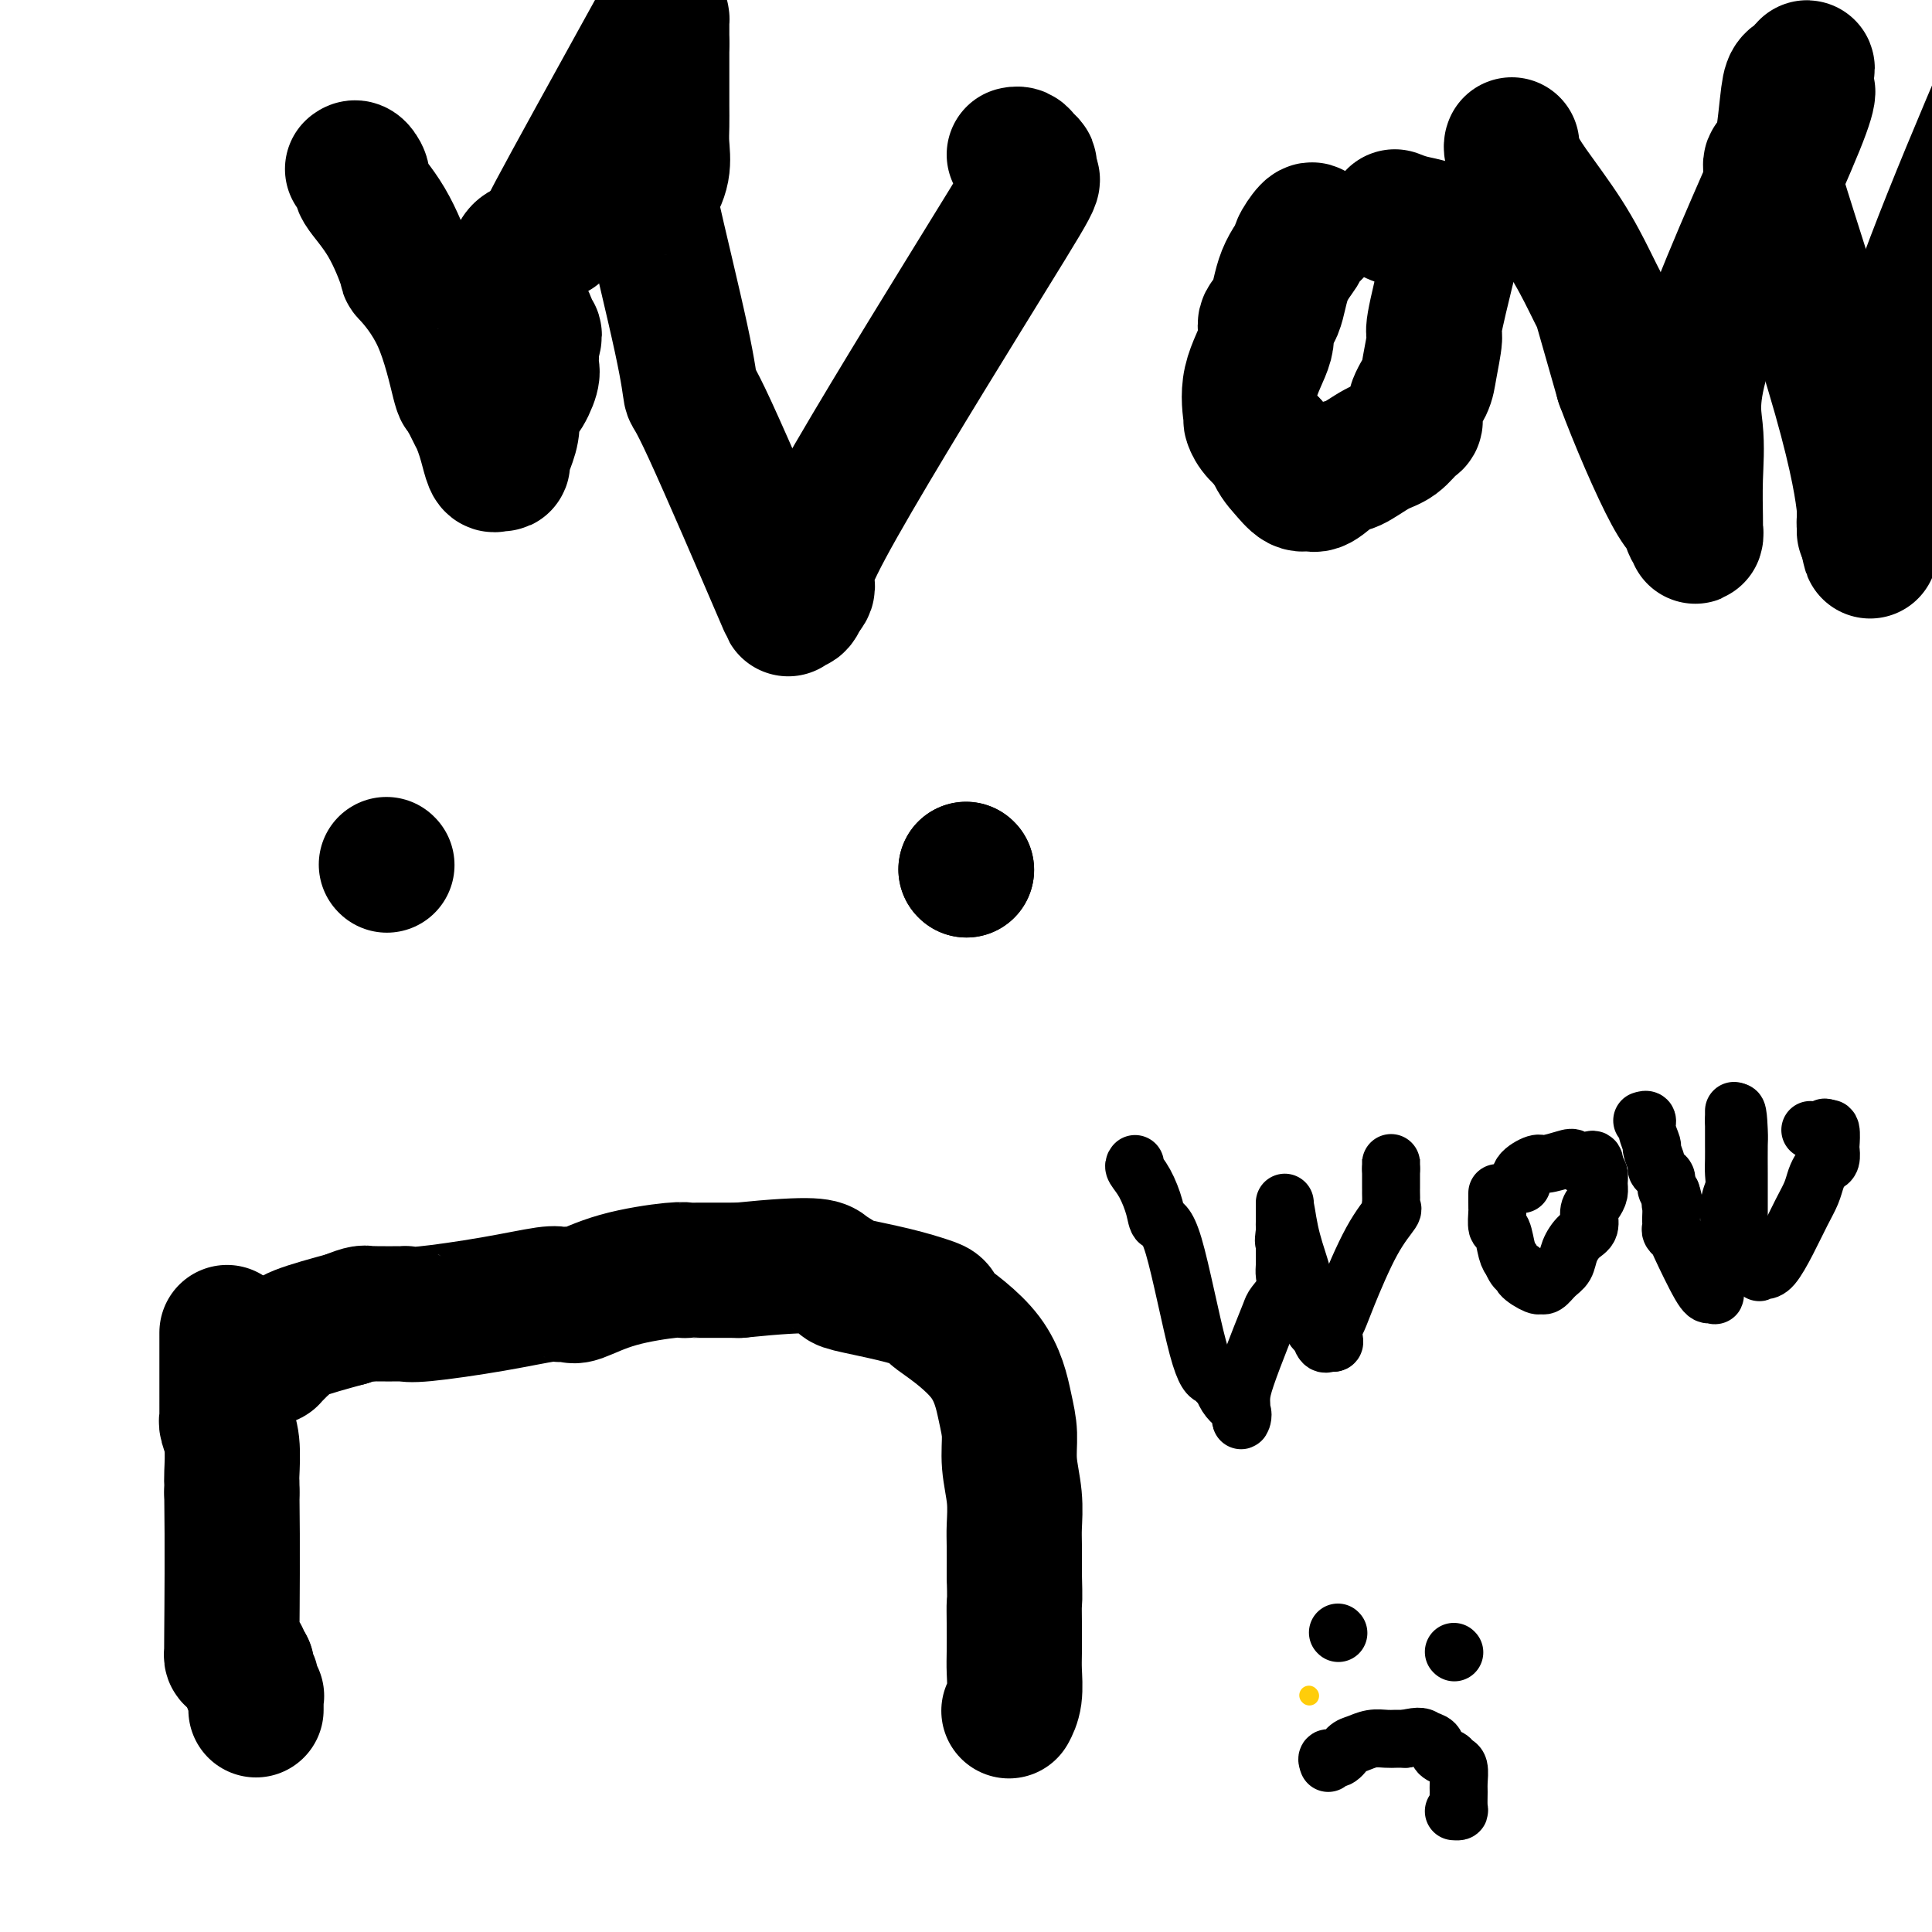 <svg viewBox='0 0 400 400' version='1.1' xmlns='http://www.w3.org/2000/svg' xmlns:xlink='http://www.w3.org/1999/xlink'><g fill='none' stroke='#FFCD0A' stroke-width='4' stroke-linecap='round' stroke-linejoin='round'><path d='M271,351c0.000,0.000 0.100,0.100 0.1,0.1'/></g>
<g fill='none' stroke='#000000' stroke-width='28' stroke-linecap='round' stroke-linejoin='round'><path d='M80,179c0.000,0.000 0.100,0.100 0.1,0.1'/><path d='M200,180c0.000,0.000 0.100,0.100 0.1,0.1'/><path d='M200,180c0.000,0.000 0.100,0.100 0.1,0.1'/><path d='M55,281c0.446,-0.024 0.893,-0.047 1,0c0.107,0.047 -0.125,0.165 0,0c0.125,-0.165 0.608,-0.613 1,-1c0.392,-0.387 0.693,-0.712 1,-1c0.307,-0.288 0.621,-0.539 1,-1c0.379,-0.461 0.823,-1.132 3,-2c2.177,-0.868 6.089,-1.934 10,-3'/><path d='M72,273c3.471,-1.464 3.647,-1.125 4,-1c0.353,0.125 0.883,0.035 1,0c0.117,-0.035 -0.179,-0.015 1,0c1.179,0.015 3.832,0.025 5,0c1.168,-0.025 0.851,-0.083 1,0c0.149,0.083 0.765,0.309 4,0c3.235,-0.309 9.090,-1.152 14,-2c4.910,-0.848 8.877,-1.701 11,-2c2.123,-0.299 2.403,-0.046 3,0c0.597,0.046 1.510,-0.117 2,0c0.490,0.117 0.559,0.515 2,0c1.441,-0.515 4.256,-1.942 8,-3c3.744,-1.058 8.416,-1.748 11,-2c2.584,-0.252 3.080,-0.068 3,0c-0.080,0.068 -0.737,0.019 1,0c1.737,-0.019 5.869,-0.010 10,0'/><path d='M153,263c16.427,-1.659 16.993,-0.806 18,0c1.007,0.806 2.455,1.563 3,2c0.545,0.437 0.186,0.552 2,1c1.814,0.448 5.802,1.228 9,2c3.198,0.772 5.605,1.535 7,2c1.395,0.465 1.778,0.633 2,1c0.222,0.367 0.284,0.932 0,1c-0.284,0.068 -0.914,-0.361 1,1c1.914,1.361 6.373,4.511 9,8c2.627,3.489 3.422,7.315 4,10c0.578,2.685 0.940,4.229 1,6c0.060,1.771 -0.180,3.770 0,6c0.180,2.230 0.780,4.690 1,7c0.220,2.310 0.059,4.468 0,6c-0.059,1.532 -0.017,2.438 0,4c0.017,1.562 0.008,3.781 0,6'/><path d='M210,326c0.155,5.688 0.043,5.407 0,6c-0.043,0.593 -0.015,2.061 0,4c0.015,1.939 0.018,4.348 0,6c-0.018,1.652 -0.056,2.546 0,4c0.056,1.454 0.207,3.468 0,5c-0.207,1.532 -0.774,2.580 -1,3c-0.226,0.420 -0.113,0.210 0,0'/><path d='M47,276c0.000,0.066 0.000,0.133 0,0c-0.000,-0.133 -0.001,-0.465 0,1c0.001,1.465 0.004,4.728 0,8c-0.004,3.272 -0.015,6.554 0,8c0.015,1.446 0.057,1.055 0,1c-0.057,-0.055 -0.211,0.226 0,1c0.211,0.774 0.789,2.043 1,4c0.211,1.957 0.057,4.604 0,6c-0.057,1.396 -0.016,1.542 0,2c0.016,0.458 0.008,1.229 0,2'/><path d='M48,309c0.156,11.426 0.044,23.493 0,29c-0.044,5.507 -0.022,4.456 0,4c0.022,-0.456 0.044,-0.315 0,0c-0.044,0.315 -0.153,0.805 0,1c0.153,0.195 0.567,0.093 1,0c0.433,-0.093 0.886,-0.179 1,0c0.114,0.179 -0.110,0.623 0,1c0.110,0.377 0.555,0.689 1,1'/><path d='M51,345c0.399,0.577 -0.103,0.518 0,1c0.103,0.482 0.812,1.505 1,2c0.188,0.495 -0.146,0.461 0,1c0.146,0.539 0.771,1.651 1,2c0.229,0.349 0.061,-0.064 0,0c-0.061,0.064 -0.016,0.605 0,1c0.016,0.395 0.004,0.645 0,1c-0.004,0.355 -0.001,0.816 0,1c0.001,0.184 0.001,0.092 0,0'/><path d='M73,35c0.278,-0.203 0.555,-0.407 1,0c0.445,0.407 1.056,1.424 1,2c-0.056,0.576 -0.781,0.712 0,2c0.781,1.288 3.067,3.730 5,7c1.933,3.270 3.512,7.369 4,9c0.488,1.631 -0.114,0.794 1,2c1.114,1.206 3.945,4.456 6,9c2.055,4.544 3.334,10.383 4,13c0.666,2.617 0.718,2.012 1,2c0.282,-0.012 0.795,0.568 1,1c0.205,0.432 0.103,0.716 0,1'/><path d='M97,83c3.620,7.267 0.672,1.436 0,0c-0.672,-1.436 0.934,1.525 2,4c1.066,2.475 1.591,4.466 2,6c0.409,1.534 0.701,2.613 1,3c0.299,0.387 0.606,0.082 1,0c0.394,-0.082 0.875,0.059 1,0c0.125,-0.059 -0.104,-0.317 0,-1c0.104,-0.683 0.543,-1.790 1,-3c0.457,-1.210 0.931,-2.523 1,-4c0.069,-1.477 -0.269,-3.120 0,-4c0.269,-0.880 1.144,-0.998 2,-2c0.856,-1.002 1.693,-2.887 2,-4c0.307,-1.113 0.083,-1.453 0,-2c-0.083,-0.547 -0.024,-1.299 0,-2c0.024,-0.701 0.012,-1.350 0,-2'/><path d='M110,72c1.225,-4.154 0.286,-2.538 0,-2c-0.286,0.538 0.081,-0.001 0,-1c-0.081,-0.999 -0.610,-2.457 -1,-3c-0.390,-0.543 -0.640,-0.172 -1,-1c-0.360,-0.828 -0.829,-2.854 -1,-4c-0.171,-1.146 -0.044,-1.410 0,-2c0.044,-0.590 0.004,-1.506 0,-2c-0.004,-0.494 0.026,-0.568 0,-1c-0.026,-0.432 -0.110,-1.224 0,-2c0.110,-0.776 0.414,-1.536 1,-2c0.586,-0.464 1.453,-0.631 2,-1c0.547,-0.369 0.774,-0.939 1,-1c0.226,-0.061 0.452,0.386 1,0c0.548,-0.386 1.417,-1.604 2,-2c0.583,-0.396 0.881,0.030 1,0c0.119,-0.030 0.060,-0.515 0,-1'/><path d='M115,47c1.169,-1.140 0.093,-0.492 0,-1c-0.093,-0.508 0.798,-2.174 0,-1c-0.798,1.174 -3.286,5.186 0,-1c3.286,-6.186 12.345,-22.572 17,-31c4.655,-8.428 4.908,-8.898 5,-9c0.092,-0.102 0.025,0.165 0,0c-0.025,-0.165 -0.007,-0.761 0,0c0.007,0.761 0.004,2.881 0,5'/><path d='M137,9c0.001,2.334 0.002,5.669 0,8c-0.002,2.331 -0.007,3.656 0,5c0.007,1.344 0.024,2.706 0,4c-0.024,1.294 -0.091,2.521 0,4c0.091,1.479 0.339,3.210 0,5c-0.339,1.790 -1.266,3.637 -2,4c-0.734,0.363 -1.274,-0.760 0,5c1.274,5.760 4.361,18.404 6,26c1.639,7.596 1.830,10.144 2,11c0.170,0.856 0.318,0.019 4,8c3.682,7.981 10.899,24.781 14,32c3.101,7.219 2.088,4.857 2,4c-0.088,-0.857 0.750,-0.209 1,0c0.250,0.209 -0.086,-0.021 0,0c0.086,0.021 0.596,0.292 1,0c0.404,-0.292 0.702,-1.146 1,-2'/><path d='M166,123c0.842,-0.700 1.448,-1.450 1,-2c-0.448,-0.550 -1.948,-0.900 4,-12c5.948,-11.100 19.346,-32.949 28,-47c8.654,-14.051 12.565,-20.304 14,-23c1.435,-2.696 0.396,-1.837 0,-2c-0.396,-0.163 -0.148,-1.350 0,-2c0.148,-0.650 0.197,-0.763 0,-1c-0.197,-0.237 -0.640,-0.600 -1,-1c-0.360,-0.400 -0.635,-0.839 -1,-1c-0.365,-0.161 -0.818,-0.046 -1,0c-0.182,0.046 -0.091,0.023 0,0'/><path d='M272,48c-0.175,-0.336 -0.350,-0.672 -1,0c-0.650,0.672 -1.776,2.353 -2,3c-0.224,0.647 0.455,0.259 0,1c-0.455,0.741 -2.042,2.610 -3,5c-0.958,2.390 -1.286,5.300 -2,7c-0.714,1.700 -1.813,2.191 -2,3c-0.187,0.809 0.540,1.935 0,4c-0.540,2.065 -2.346,5.070 -3,8c-0.654,2.930 -0.155,5.785 0,7c0.155,1.215 -0.035,0.789 0,1c0.035,0.211 0.296,1.060 1,2c0.704,0.940 1.852,1.970 3,3'/><path d='M263,92c1.144,2.958 2.004,3.853 3,5c0.996,1.147 2.127,2.545 3,3c0.873,0.455 1.489,-0.032 2,0c0.511,0.032 0.916,0.582 2,0c1.084,-0.582 2.847,-2.296 4,-3c1.153,-0.704 1.697,-0.397 3,-1c1.303,-0.603 3.367,-2.117 5,-3c1.633,-0.883 2.837,-1.135 4,-2c1.163,-0.865 2.286,-2.342 3,-3c0.714,-0.658 1.019,-0.496 1,-1c-0.019,-0.504 -0.361,-1.674 0,-3c0.361,-1.326 1.425,-2.808 2,-4c0.575,-1.192 0.659,-2.093 1,-4c0.341,-1.907 0.938,-4.821 1,-6c0.062,-1.179 -0.411,-0.623 0,-3c0.411,-2.377 1.705,-7.689 3,-13'/><path d='M300,54c1.497,-6.328 1.240,-5.148 1,-5c-0.240,0.148 -0.464,-0.734 -1,-1c-0.536,-0.266 -1.384,0.086 -2,0c-0.616,-0.086 -1.000,-0.611 -2,-1c-1.000,-0.389 -2.615,-0.643 -4,-1c-1.385,-0.357 -2.538,-0.816 -3,-1c-0.462,-0.184 -0.231,-0.092 0,0'/><path d='M313,30c-0.069,0.171 -0.139,0.341 0,1c0.139,0.659 0.486,1.806 1,3c0.514,1.194 1.196,2.436 3,5c1.804,2.564 4.729,6.449 7,10c2.271,3.551 3.887,6.766 5,9c1.113,2.234 1.723,3.486 2,4c0.277,0.514 0.222,0.290 1,3c0.778,2.710 2.389,8.355 4,14'/><path d='M336,79c2.791,7.565 7.270,17.979 10,23c2.730,5.021 3.712,4.649 4,5c0.288,0.351 -0.119,1.425 0,2c0.119,0.575 0.764,0.650 1,1c0.236,0.350 0.063,0.975 0,1c-0.063,0.025 -0.015,-0.550 0,-1c0.015,-0.450 -0.003,-0.774 0,-1c0.003,-0.226 0.025,-0.355 0,-2c-0.025,-1.645 -0.099,-4.807 0,-8c0.099,-3.193 0.369,-6.416 0,-10c-0.369,-3.584 -1.377,-7.528 3,-20c4.377,-12.472 14.140,-33.473 18,-43c3.860,-9.527 1.817,-7.579 1,-7c-0.817,0.579 -0.409,-0.210 0,-1'/><path d='M373,18c2.700,-7.837 -0.052,-1.930 -1,0c-0.948,1.930 -0.094,-0.117 0,-1c0.094,-0.883 -0.572,-0.602 -1,0c-0.428,0.602 -0.619,1.524 -1,5c-0.381,3.476 -0.953,9.505 -2,11c-1.047,1.495 -2.568,-1.544 0,7c2.568,8.544 9.224,28.672 13,42c3.776,13.328 4.672,19.856 5,23c0.328,3.144 0.088,2.905 0,3c-0.088,0.095 -0.024,0.526 0,1c0.024,0.474 0.007,0.993 0,1c-0.007,0.007 -0.003,-0.496 0,-1'/><path d='M386,109c2.603,10.464 0.110,2.124 0,-2c-0.110,-4.124 2.163,-4.033 3,-8c0.837,-3.967 0.239,-11.990 6,-30c5.761,-18.010 17.880,-46.005 30,-74'/></g>
<g fill='none' stroke='#000000' stroke-width='12' stroke-linecap='round' stroke-linejoin='round'><path d='M235,241c-0.170,0.210 -0.340,0.420 0,1c0.340,0.580 1.189,1.531 2,3c0.811,1.469 1.583,3.455 2,5c0.417,1.545 0.480,2.648 1,3c0.520,0.352 1.498,-0.045 3,5c1.502,5.045 3.530,15.534 5,21c1.470,5.466 2.384,5.908 3,6c0.616,0.092 0.935,-0.168 1,0c0.065,0.168 -0.124,0.762 0,1c0.124,0.238 0.562,0.119 1,0'/><path d='M253,286c2.773,6.819 0.704,1.366 0,0c-0.704,-1.366 -0.045,1.355 1,3c1.045,1.645 2.476,2.215 3,3c0.524,0.785 0.142,1.785 0,2c-0.142,0.215 -0.043,-0.357 0,-1c0.043,-0.643 0.029,-1.359 0,-2c-0.029,-0.641 -0.073,-1.206 0,-2c0.073,-0.794 0.262,-1.815 1,-4c0.738,-2.185 2.026,-5.534 3,-8c0.974,-2.466 1.634,-4.049 2,-5c0.366,-0.951 0.438,-1.269 1,-2c0.562,-0.731 1.615,-1.876 2,-3c0.385,-1.124 0.104,-2.226 0,-3c-0.104,-0.774 -0.030,-1.221 0,-2c0.030,-0.779 0.015,-1.889 0,-3'/><path d='M266,259c1.392,-5.451 0.373,-2.577 0,-2c-0.373,0.577 -0.100,-1.142 0,-2c0.100,-0.858 0.027,-0.856 0,-1c-0.027,-0.144 -0.007,-0.435 0,-1c0.007,-0.565 0.002,-1.403 0,-2c-0.002,-0.597 -0.001,-0.954 0,-1c0.001,-0.046 0.000,0.218 0,0c-0.000,-0.218 -0.000,-0.920 0,-1c0.000,-0.080 0.000,0.460 0,1'/><path d='M266,250c0.117,-0.641 0.410,2.255 1,5c0.590,2.745 1.478,5.339 2,7c0.522,1.661 0.679,2.389 1,3c0.321,0.611 0.807,1.104 1,2c0.193,0.896 0.093,2.195 0,3c-0.093,0.805 -0.179,1.116 0,2c0.179,0.884 0.622,2.342 1,3c0.378,0.658 0.693,0.516 1,1c0.307,0.484 0.608,1.594 1,2c0.392,0.406 0.875,0.109 1,0c0.125,-0.109 -0.107,-0.031 0,0c0.107,0.031 0.554,0.016 1,0'/><path d='M276,278c0.574,0.153 0.007,-0.964 0,-2c-0.007,-1.036 0.544,-1.990 1,-3c0.456,-1.010 0.816,-2.077 2,-5c1.184,-2.923 3.193,-7.704 5,-11c1.807,-3.296 3.412,-5.108 4,-6c0.588,-0.892 0.157,-0.865 0,-1c-0.157,-0.135 -0.042,-0.431 0,-1c0.042,-0.569 0.011,-1.409 0,-2c-0.011,-0.591 -0.003,-0.932 0,-1c0.003,-0.068 0.001,0.136 0,0c-0.001,-0.136 -0.000,-0.614 0,-1c0.000,-0.386 0.000,-0.681 0,-1c-0.000,-0.319 -0.000,-0.663 0,-1c0.000,-0.337 0.000,-0.669 0,-1'/><path d='M288,242c0.000,-1.639 0.000,-1.238 0,-1c0.000,0.238 0.000,0.311 0,0c0.000,-0.311 0.000,-1.007 0,-1c0.000,0.007 0.000,0.716 0,1c0.000,0.284 0.000,0.142 0,0'/><path d='M310,247c-0.000,0.338 -0.001,0.676 0,1c0.001,0.324 0.003,0.633 0,1c-0.003,0.367 -0.012,0.791 0,1c0.012,0.209 0.045,0.202 0,1c-0.045,0.798 -0.167,2.399 0,3c0.167,0.601 0.622,0.200 1,1c0.378,0.800 0.679,2.800 1,4c0.321,1.200 0.660,1.600 1,2'/><path d='M313,261c0.962,2.591 1.868,2.069 2,2c0.132,-0.069 -0.509,0.315 0,1c0.509,0.685 2.168,1.671 3,2c0.832,0.329 0.838,0.003 1,0c0.162,-0.003 0.480,0.319 1,0c0.520,-0.319 1.243,-1.278 2,-2c0.757,-0.722 1.547,-1.208 2,-2c0.453,-0.792 0.569,-1.889 1,-3c0.431,-1.111 1.177,-2.237 2,-3c0.823,-0.763 1.723,-1.163 2,-2c0.277,-0.837 -0.069,-2.112 0,-3c0.069,-0.888 0.552,-1.390 1,-2c0.448,-0.610 0.862,-1.328 1,-2c0.138,-0.672 -0.001,-1.296 0,-2c0.001,-0.704 0.143,-1.487 0,-2c-0.143,-0.513 -0.572,-0.757 -1,-1'/><path d='M330,242c0.580,-3.265 -0.970,-1.426 -2,-1c-1.030,0.426 -1.541,-0.560 -2,-1c-0.459,-0.440 -0.865,-0.335 -2,0c-1.135,0.335 -2.997,0.899 -4,1c-1.003,0.101 -1.145,-0.262 -2,0c-0.855,0.262 -2.422,1.147 -3,2c-0.578,0.853 -0.165,1.672 0,2c0.165,0.328 0.083,0.164 0,0'/><path d='M340,232c0.455,-0.138 0.911,-0.275 1,0c0.089,0.275 -0.187,0.963 0,2c0.187,1.037 0.837,2.425 1,3c0.163,0.575 -0.163,0.338 0,1c0.163,0.662 0.813,2.222 1,3c0.187,0.778 -0.091,0.772 0,1c0.091,0.228 0.550,0.690 1,1c0.450,0.310 0.890,0.468 1,1c0.110,0.532 -0.112,1.438 0,2c0.112,0.562 0.556,0.781 1,1'/><path d='M346,247c0.928,2.742 0.249,2.097 0,2c-0.249,-0.097 -0.068,0.355 0,1c0.068,0.645 0.022,1.483 0,2c-0.022,0.517 -0.020,0.713 0,1c0.020,0.287 0.057,0.665 0,1c-0.057,0.335 -0.209,0.626 0,1c0.209,0.374 0.778,0.832 1,1c0.222,0.168 0.098,0.047 1,2c0.902,1.953 2.830,5.982 4,8c1.170,2.018 1.581,2.027 2,2c0.419,-0.027 0.847,-0.090 1,0c0.153,0.090 0.031,0.333 0,0c-0.031,-0.333 0.030,-1.244 0,-2c-0.030,-0.756 -0.151,-1.359 0,-2c0.151,-0.641 0.576,-1.321 1,-2'/><path d='M356,262c0.779,-1.691 1.725,-2.917 2,-5c0.275,-2.083 -0.123,-5.023 0,-7c0.123,-1.977 0.765,-2.989 1,-4c0.235,-1.011 0.063,-2.019 0,-3c-0.063,-0.981 -0.017,-1.936 0,-3c0.017,-1.064 0.005,-2.237 0,-3c-0.005,-0.763 -0.001,-1.116 0,-2c0.001,-0.884 0.000,-2.301 0,-3c-0.000,-0.699 -0.000,-0.682 0,-1c0.000,-0.318 0.000,-0.970 0,-1c-0.000,-0.030 -0.000,0.563 0,1c0.000,0.437 0.000,0.719 0,1'/><path d='M359,232c0.691,-4.285 0.917,0.003 1,2c0.083,1.997 0.022,1.704 0,3c-0.022,1.296 -0.006,4.182 0,6c0.006,1.818 0.000,2.568 0,4c-0.000,1.432 0.004,3.545 0,5c-0.004,1.455 -0.016,2.250 0,3c0.016,0.750 0.059,1.454 0,2c-0.059,0.546 -0.222,0.934 0,1c0.222,0.066 0.829,-0.188 1,0c0.171,0.188 -0.094,0.820 0,1c0.094,0.180 0.547,-0.092 1,0c0.453,0.092 0.906,0.550 1,1c0.094,0.450 -0.171,0.894 0,1c0.171,0.106 0.777,-0.125 1,0c0.223,0.125 0.064,0.607 0,1c-0.064,0.393 -0.032,0.696 0,1'/><path d='M364,263c0.581,0.773 0.032,0.206 0,0c-0.032,-0.206 0.453,-0.050 1,0c0.547,0.050 1.155,-0.006 2,-1c0.845,-0.994 1.928,-2.924 3,-5c1.072,-2.076 2.132,-4.297 3,-6c0.868,-1.703 1.543,-2.889 2,-4c0.457,-1.111 0.697,-2.147 1,-3c0.303,-0.853 0.669,-1.522 1,-2c0.331,-0.478 0.625,-0.766 1,-1c0.375,-0.234 0.830,-0.413 1,-1c0.170,-0.587 0.056,-1.580 0,-2c-0.056,-0.420 -0.054,-0.267 0,-1c0.054,-0.733 0.158,-2.352 0,-3c-0.158,-0.648 -0.579,-0.324 -1,0'/><path d='M378,234c-0.107,-1.083 -0.375,-0.292 -1,0c-0.625,0.292 -1.607,0.083 -2,0c-0.393,-0.083 -0.196,-0.042 0,0'/><path d='M275,365c-0.177,-0.477 -0.354,-0.955 0,-1c0.354,-0.045 1.239,0.342 2,0c0.761,-0.342 1.397,-1.412 2,-2c0.603,-0.588 1.173,-0.693 2,-1c0.827,-0.307 1.912,-0.814 3,-1c1.088,-0.186 2.177,-0.050 3,0c0.823,0.050 1.378,0.014 2,0c0.622,-0.014 1.311,-0.007 2,0'/><path d='M291,360c3.268,-0.805 3.439,-0.317 4,0c0.561,0.317 1.513,0.464 2,1c0.487,0.536 0.509,1.460 1,2c0.491,0.540 1.452,0.696 2,1c0.548,0.304 0.682,0.757 1,1c0.318,0.243 0.818,0.275 1,1c0.182,0.725 0.045,2.142 0,3c-0.045,0.858 0.002,1.158 0,2c-0.002,0.842 -0.052,2.226 0,3c0.052,0.774 0.206,0.939 0,1c-0.206,0.061 -0.773,0.017 -1,0c-0.227,-0.017 -0.113,-0.009 0,0'/><path d='M277,338c0.000,0.000 0.100,0.100 0.1,0.1'/><path d='M301,342c0.000,0.000 0.100,0.100 0.1,0.1'/></g>
</svg>